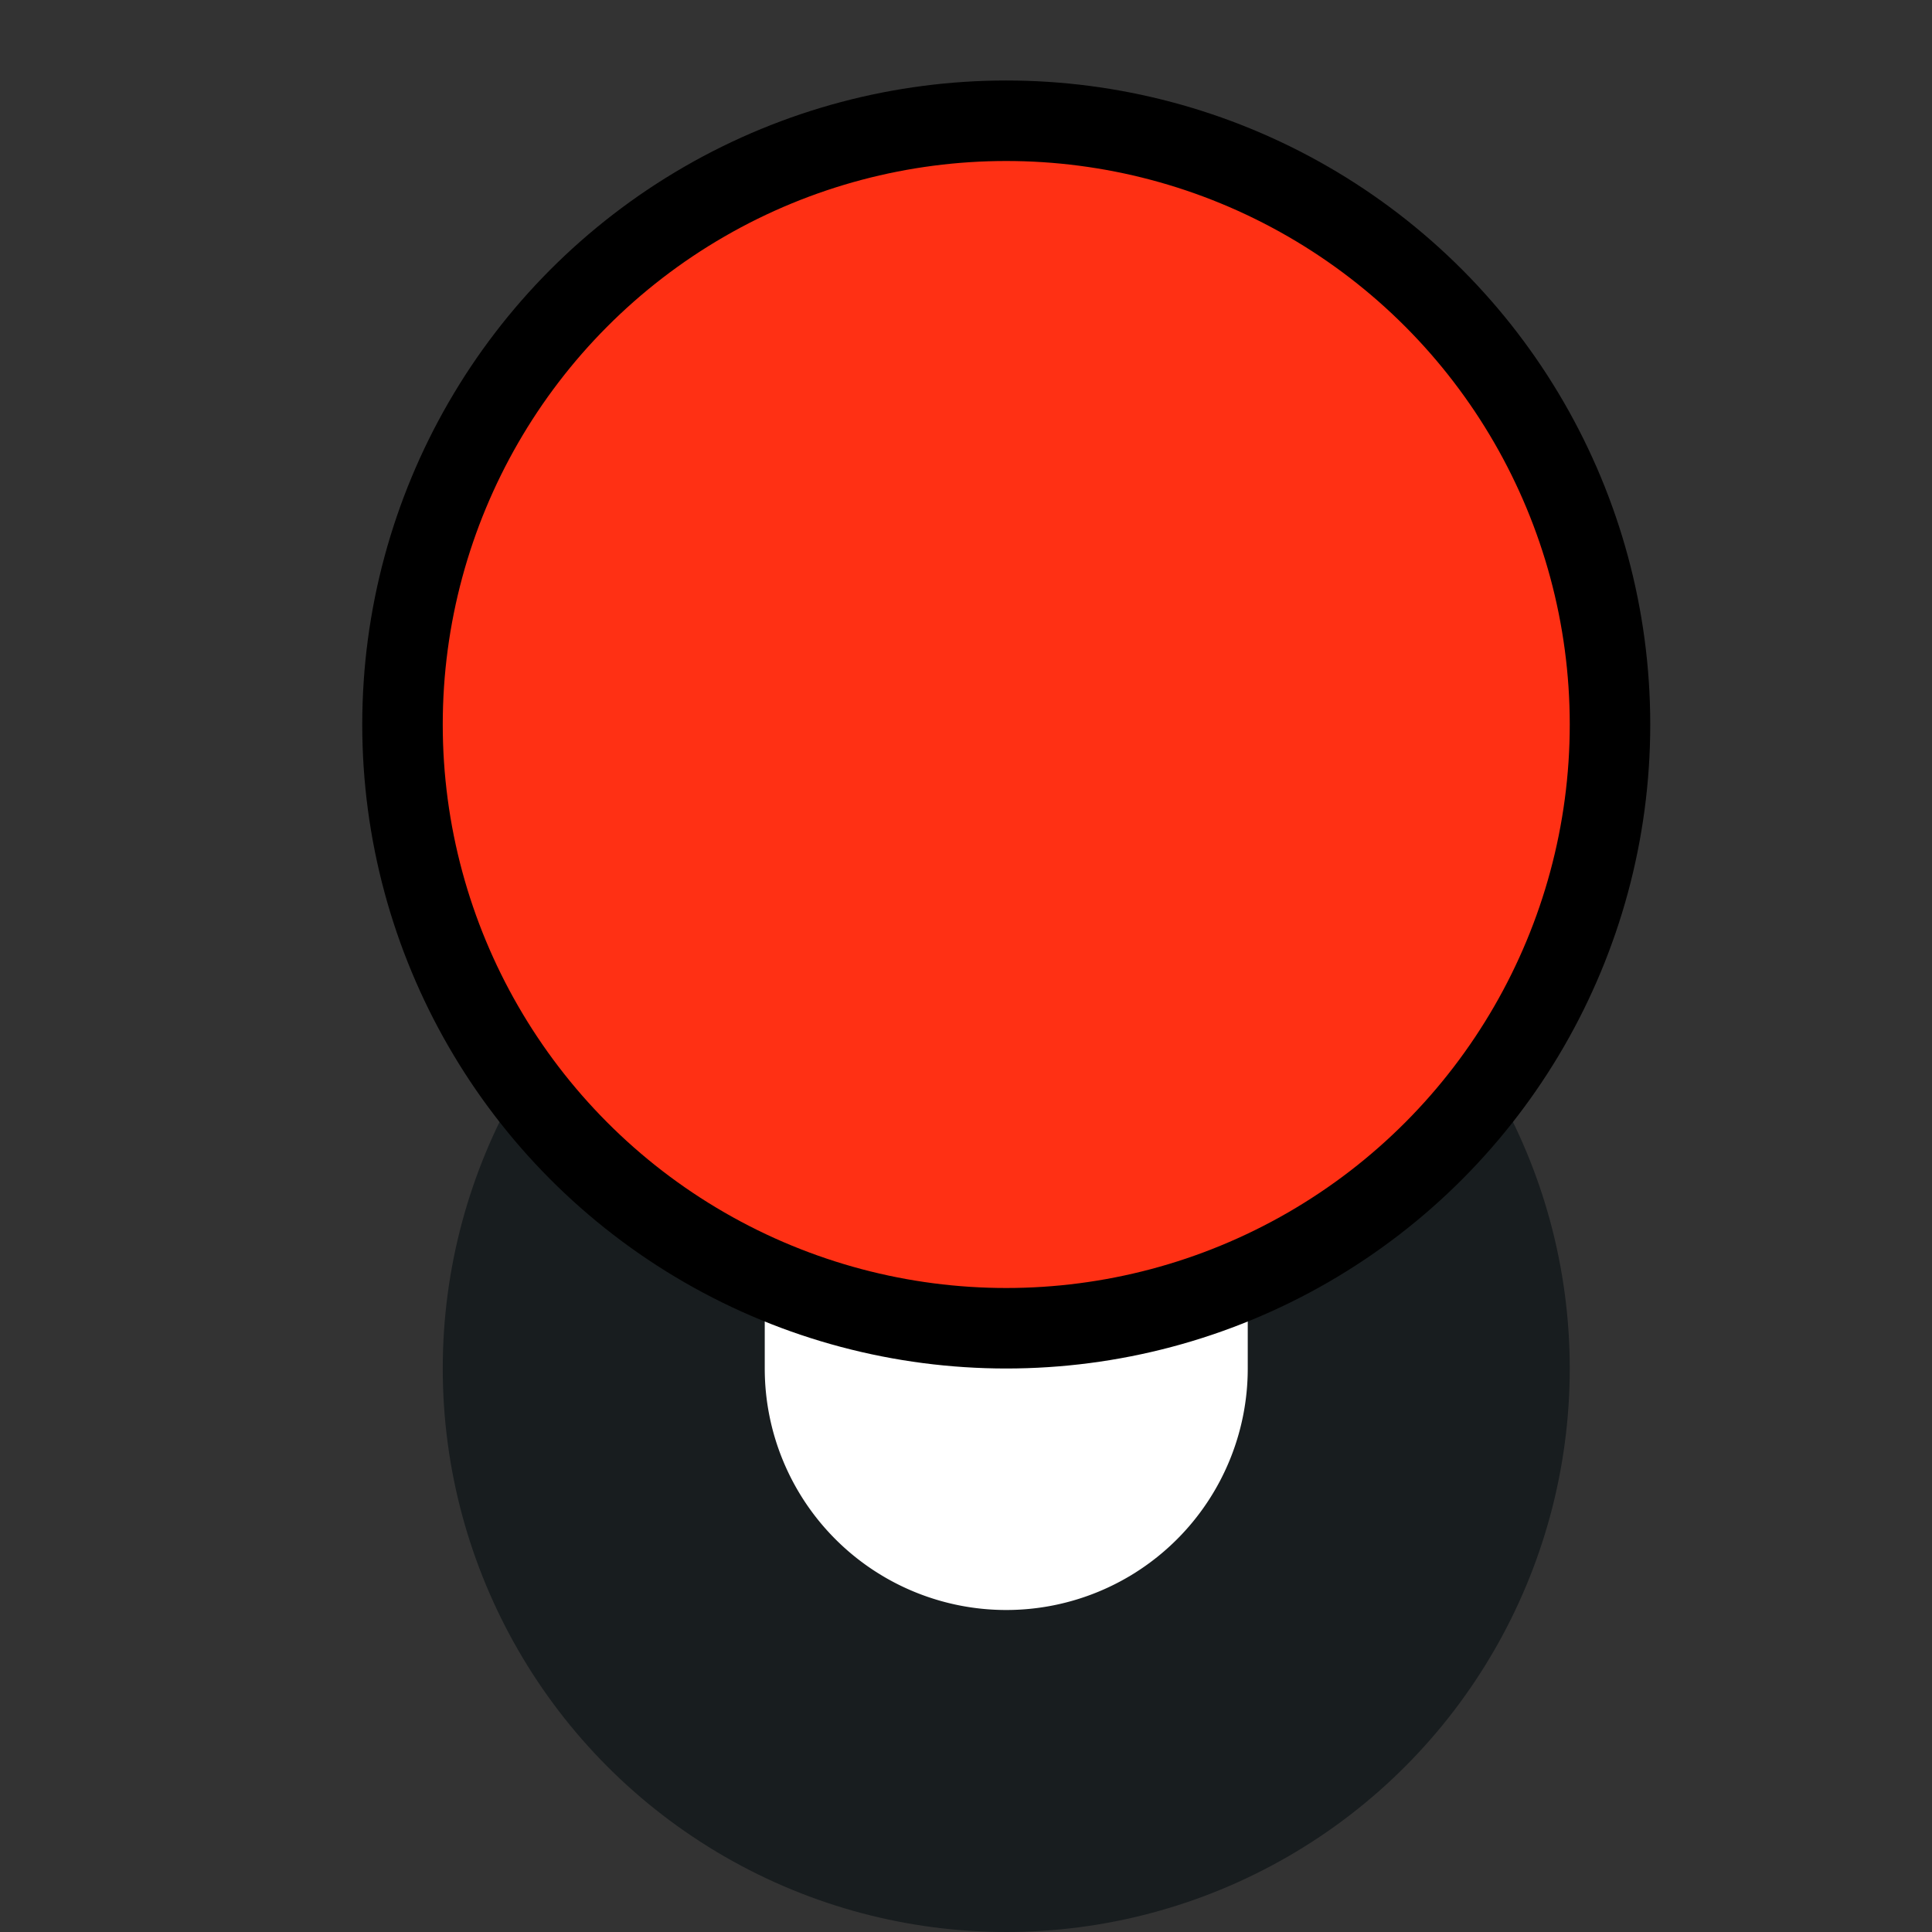 <?xml version="1.0" encoding="UTF-8" standalone="no"?>
<svg
   width="24"
   height="24"
   viewBox="0 0 24 24"
   version="1.1"
   id="svg1"
   xml:space="preserve"
   xmlns="http://www.w3.org/2000/svg"
   xmlns:svg="http://www.w3.org/2000/svg"><rect x="0" y="0" width="24" height="24" fill="#333333" stroke="none"/><defs
     id="defs1" /><g
     id="layer1"><circle
       style="display:inline;fill:#181d1f;fill-opacity:1;stroke:none;stroke-width:1;stroke-linecap:round;stroke-miterlimit:3;stroke-dasharray:none;stroke-opacity:1;paint-order:fill markers stroke"
       id="path2"
       cx="12.5"
       cy="17"
       r="7" /><path
       style="color:#000000;fill:#ffffff;stroke-linecap:round;stroke-miterlimit:3;paint-order:fill markers stroke"
       d="m 12.5,8 a 3,3 0 0 0 -3,3 v 6 a 3,3 0 0 0 3,3 3,3 0 0 0 3,-3 v -6 a 3,3 0 0 0 -3,-3 z"
       id="path3" /><circle
       style="display:inline;fill:#ff3014;fill-opacity:1;stroke:#000000;stroke-width:1;stroke-linecap:round;stroke-miterlimit:3;stroke-dasharray:none;stroke-opacity:1;paint-order:fill markers stroke"
       id="path1"
       cx="12.5"
       cy="9"
       r="7.5" /></g></svg>
